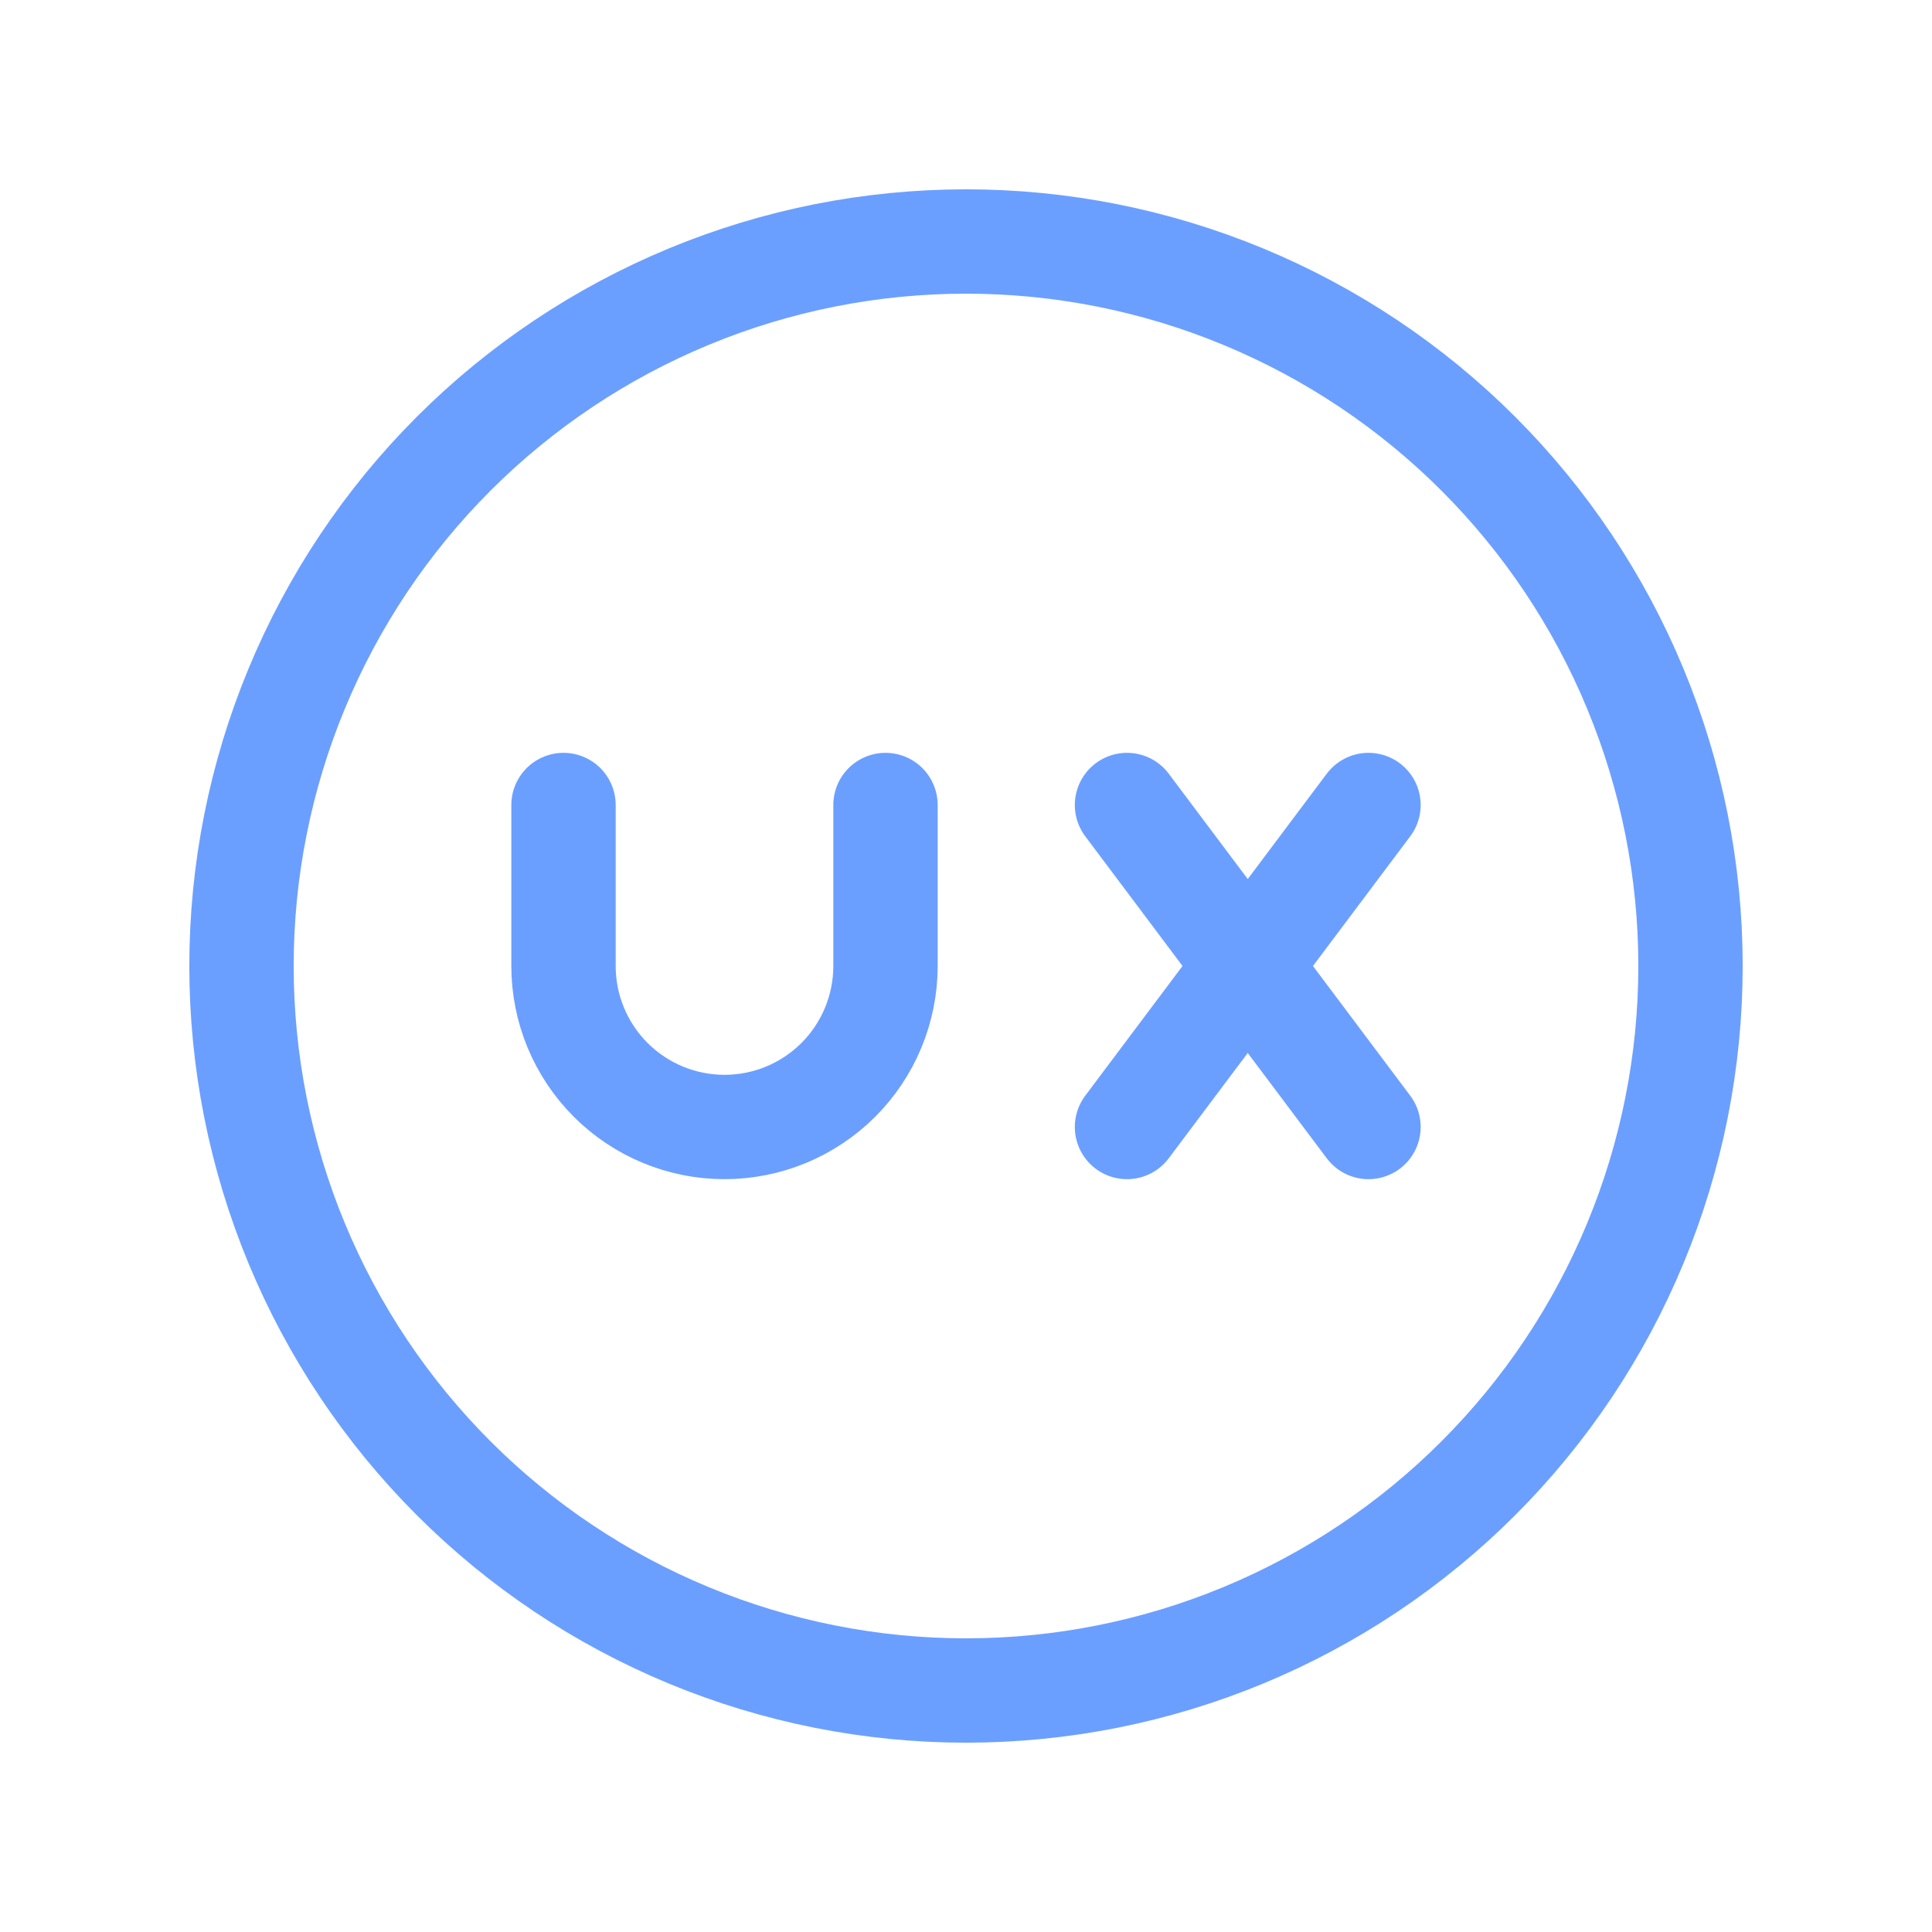 <svg width="82" height="82" viewBox="0 0 82 82" fill="none" xmlns="http://www.w3.org/2000/svg">
<path d="M10.25 41C10.25 45.038 11.045 49.037 12.591 52.767C14.136 56.498 16.401 59.888 19.256 62.743C22.112 65.599 25.502 67.864 29.233 69.409C32.963 70.955 36.962 71.75 41 71.75C45.038 71.75 49.037 70.955 52.767 69.409C56.498 67.864 59.888 65.599 62.743 62.743C65.599 59.888 67.864 56.498 69.409 52.767C70.955 49.037 71.75 45.038 71.75 41C71.75 36.962 70.955 32.963 69.409 29.233C67.864 25.502 65.599 22.112 62.743 19.256C59.888 16.401 56.498 14.136 52.767 12.591C49.037 11.045 45.038 10.25 41 10.25C36.962 10.25 32.963 11.045 29.233 12.591C25.502 14.136 22.112 16.401 19.256 19.256C16.401 22.112 14.136 25.502 12.591 29.233C11.045 32.963 10.25 36.962 10.25 41Z" stroke="#6B9FFF" stroke-width="4.429" stroke-linecap="round" stroke-linejoin="round"/>
<path d="M23.917 34.167V41C23.917 42.812 24.637 44.55 25.918 45.832C27.2 47.113 28.938 47.833 30.75 47.833C32.562 47.833 34.3 47.113 35.582 45.832C36.863 44.55 37.583 42.812 37.583 41V34.167M47.833 34.167L58.083 47.833M47.833 47.833L58.083 34.167" stroke="#6B9FFF" stroke-width="4.429" stroke-linecap="round" stroke-linejoin="round"/>
</svg>
